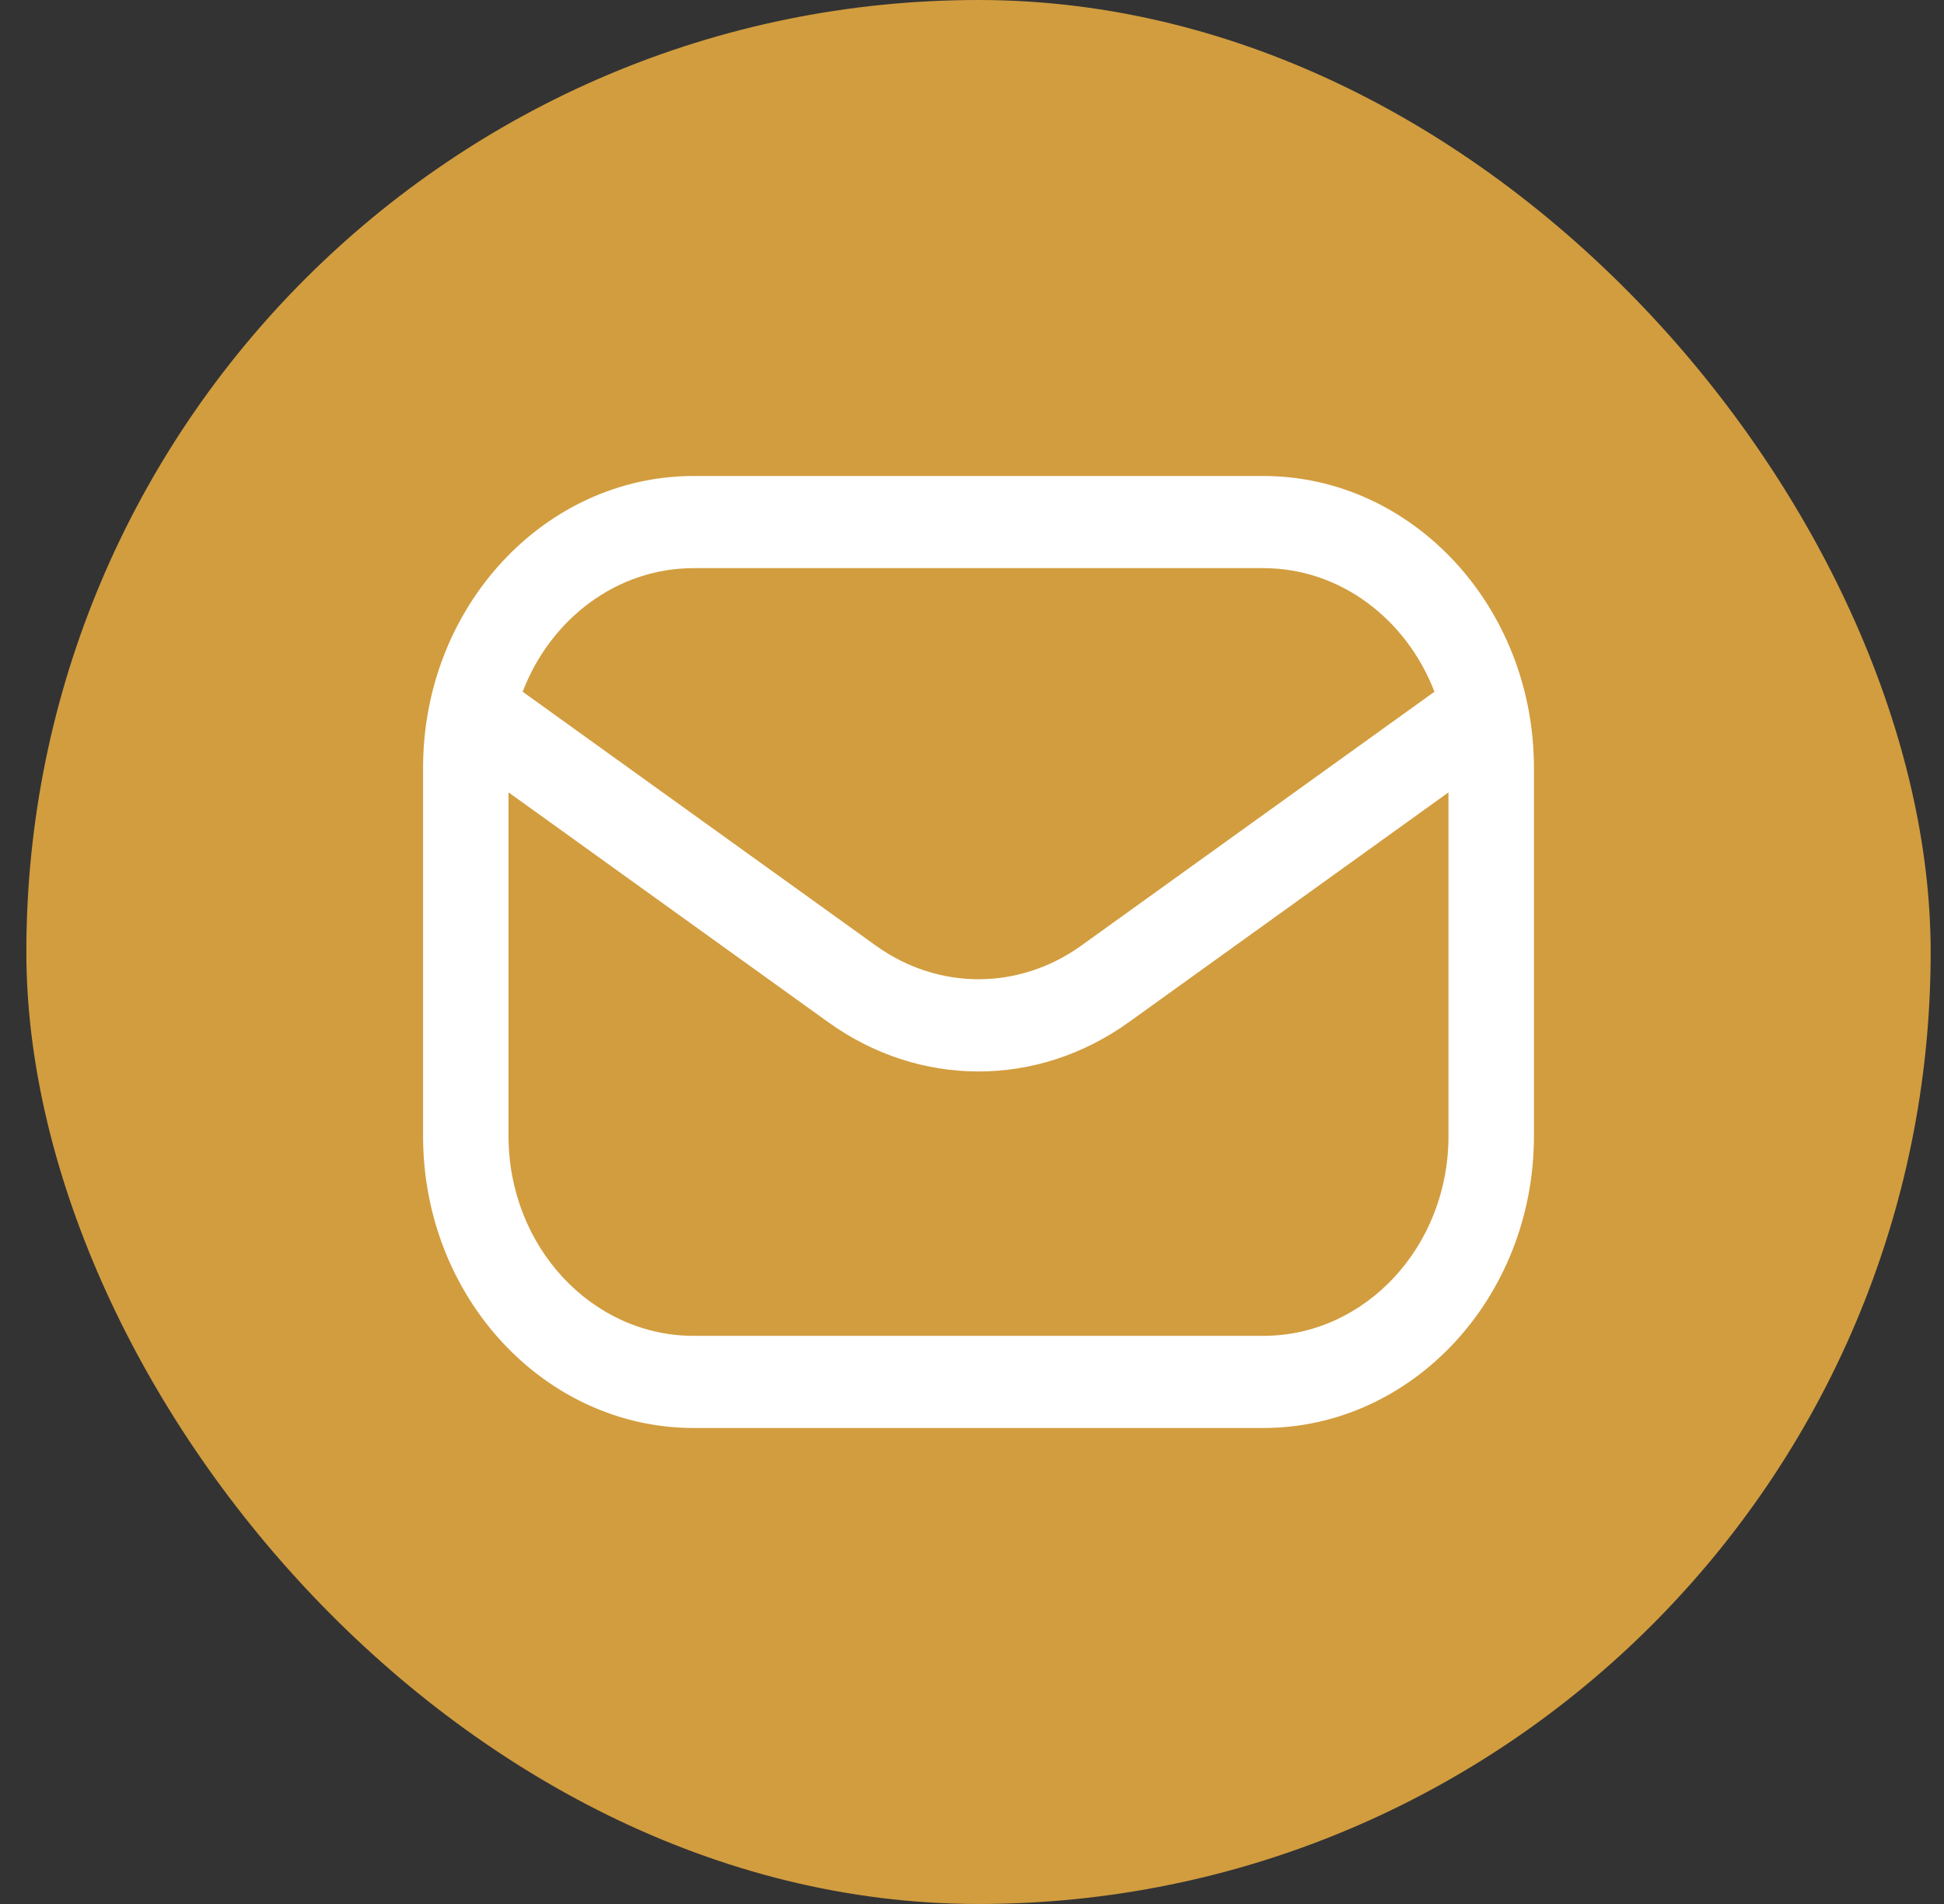 <svg width="49" height="48" viewBox="0 0 49 48" fill="none" xmlns="http://www.w3.org/2000/svg">
<rect x="0" y="0" width="49" height="48" fill="#333333" stroke="none"/>
<rect x="0.664" width="48" height="48" rx="24" fill="#D29D3F"/>
<path d="M31.843 12H17.485C13.724 12 10.664 15.3 10.664 19.355V28.645C10.664 32.7 13.724 36 17.485 36H31.843C35.604 36 38.664 32.7 38.664 28.645V19.355C38.664 15.3 35.604 12 31.843 12ZM17.485 14.323H31.843C33.788 14.323 35.455 15.614 36.156 17.439L27.253 23.84C25.681 24.969 23.647 24.969 22.077 23.84L13.174 17.439C13.873 15.612 15.54 14.323 17.485 14.323ZM31.843 33.677H17.485C14.911 33.677 12.818 31.42 12.818 28.645V19.976L20.881 25.773C22.029 26.598 23.346 27.012 24.664 27.012C25.981 27.012 27.297 26.598 28.448 25.773L36.51 19.976V28.645C36.51 31.42 34.417 33.677 31.843 33.677Z" fill="white"/>
</svg>
